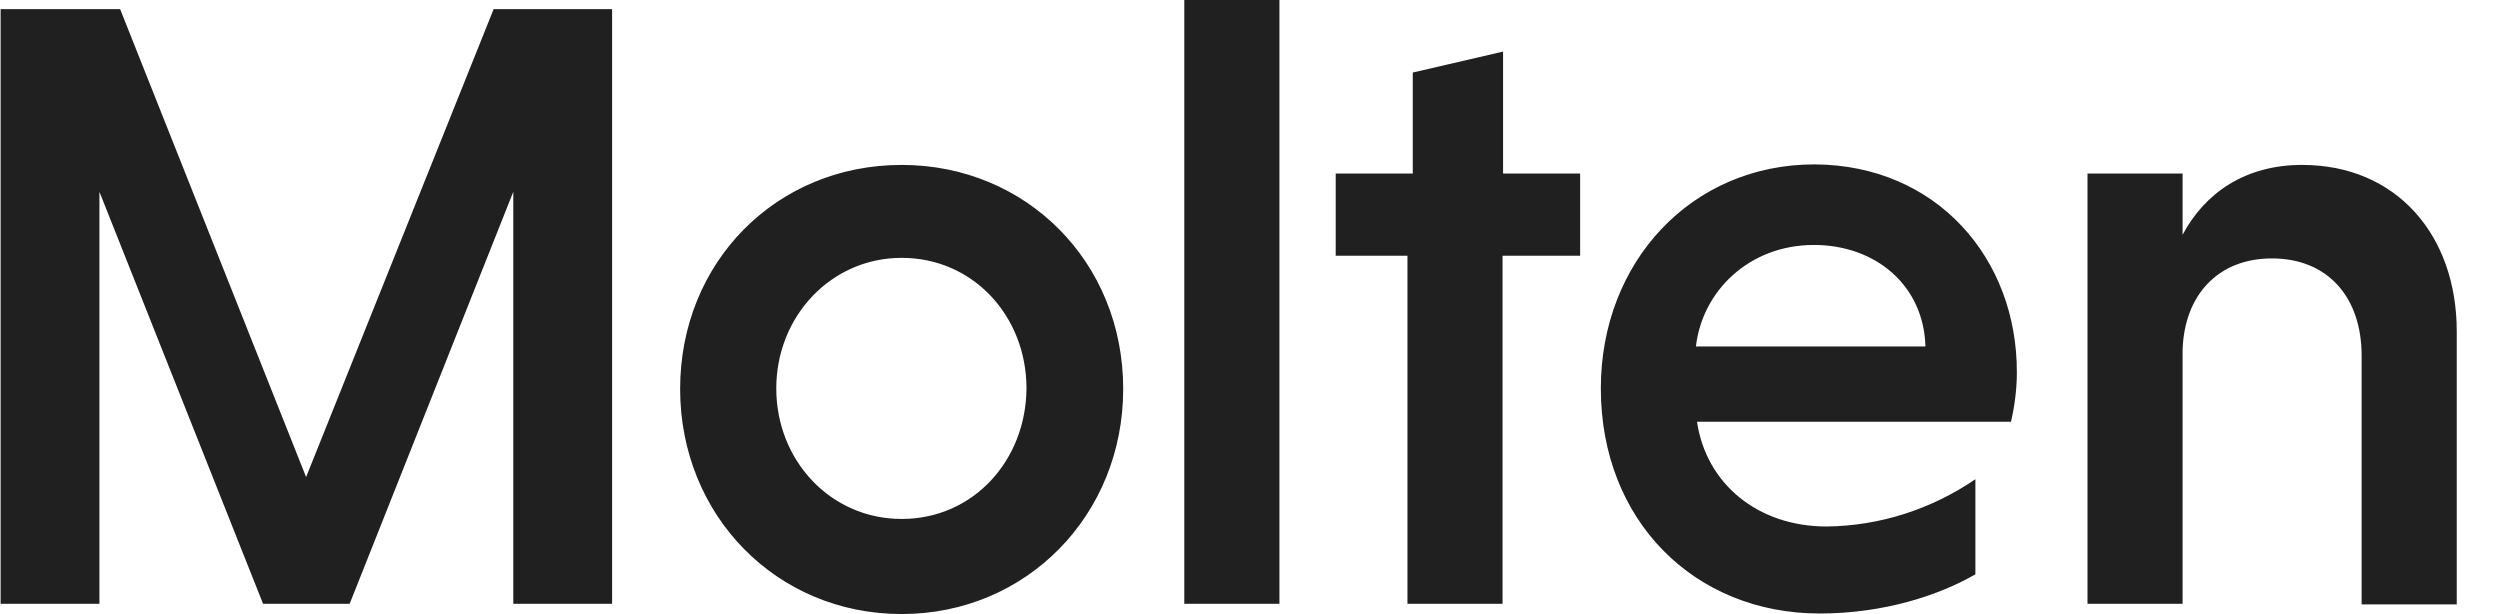 <svg width="57" height="14" viewBox="0 0 57 14" fill="none" xmlns="http://www.w3.org/2000/svg">
<path d="M6.979 10.877L2.739 0.208H0.014V13.767H2.267V4.373L5.998 13.767H7.972L11.703 4.373V13.767H13.956V0.208H11.255L6.979 10.877ZM20.558 3.76C17.699 3.76 15.507 5.977 15.507 8.868C15.507 11.746 17.699 14 20.558 14C23.404 14 25.609 11.746 25.609 8.868C25.609 5.965 23.392 3.76 20.558 3.76ZM20.558 11.832C18.935 11.832 17.699 10.497 17.699 8.856C17.699 7.214 18.947 5.879 20.558 5.879C22.193 5.879 23.404 7.214 23.404 8.856C23.392 10.497 22.193 11.832 20.558 11.832ZM27.002 13.767H29.171V0H27.002V13.767ZM34.27 1.176L32.211 1.654V3.956H30.454V5.83H32.09V13.767H34.258V5.83H36.027V3.956H34.27V1.176ZM41.369 3.748C38.571 3.748 36.499 5.965 36.499 8.856C36.499 11.869 38.631 13.988 41.49 13.988C42.956 13.988 44.215 13.571 45.039 13.094V10.926C44.034 11.612 42.859 11.991 41.647 12.004C40.072 12.004 38.898 11.024 38.692 9.615H45.851C45.935 9.248 45.984 8.868 45.984 8.5C45.996 5.892 44.155 3.76 41.369 3.748ZM38.667 7.9C38.813 6.626 39.891 5.585 41.356 5.585C42.774 5.585 43.864 6.516 43.9 7.9H38.667ZM52.489 3.76C51.193 3.76 50.272 4.397 49.763 5.353V3.956H47.595V13.767H49.763V7.986C49.8 6.724 50.575 5.892 51.798 5.892C53.082 5.892 53.845 6.786 53.845 8.108V13.78H56.014V7.557C56.014 5.353 54.633 3.76 52.489 3.76Z" fill="#202020"/>
</svg>
